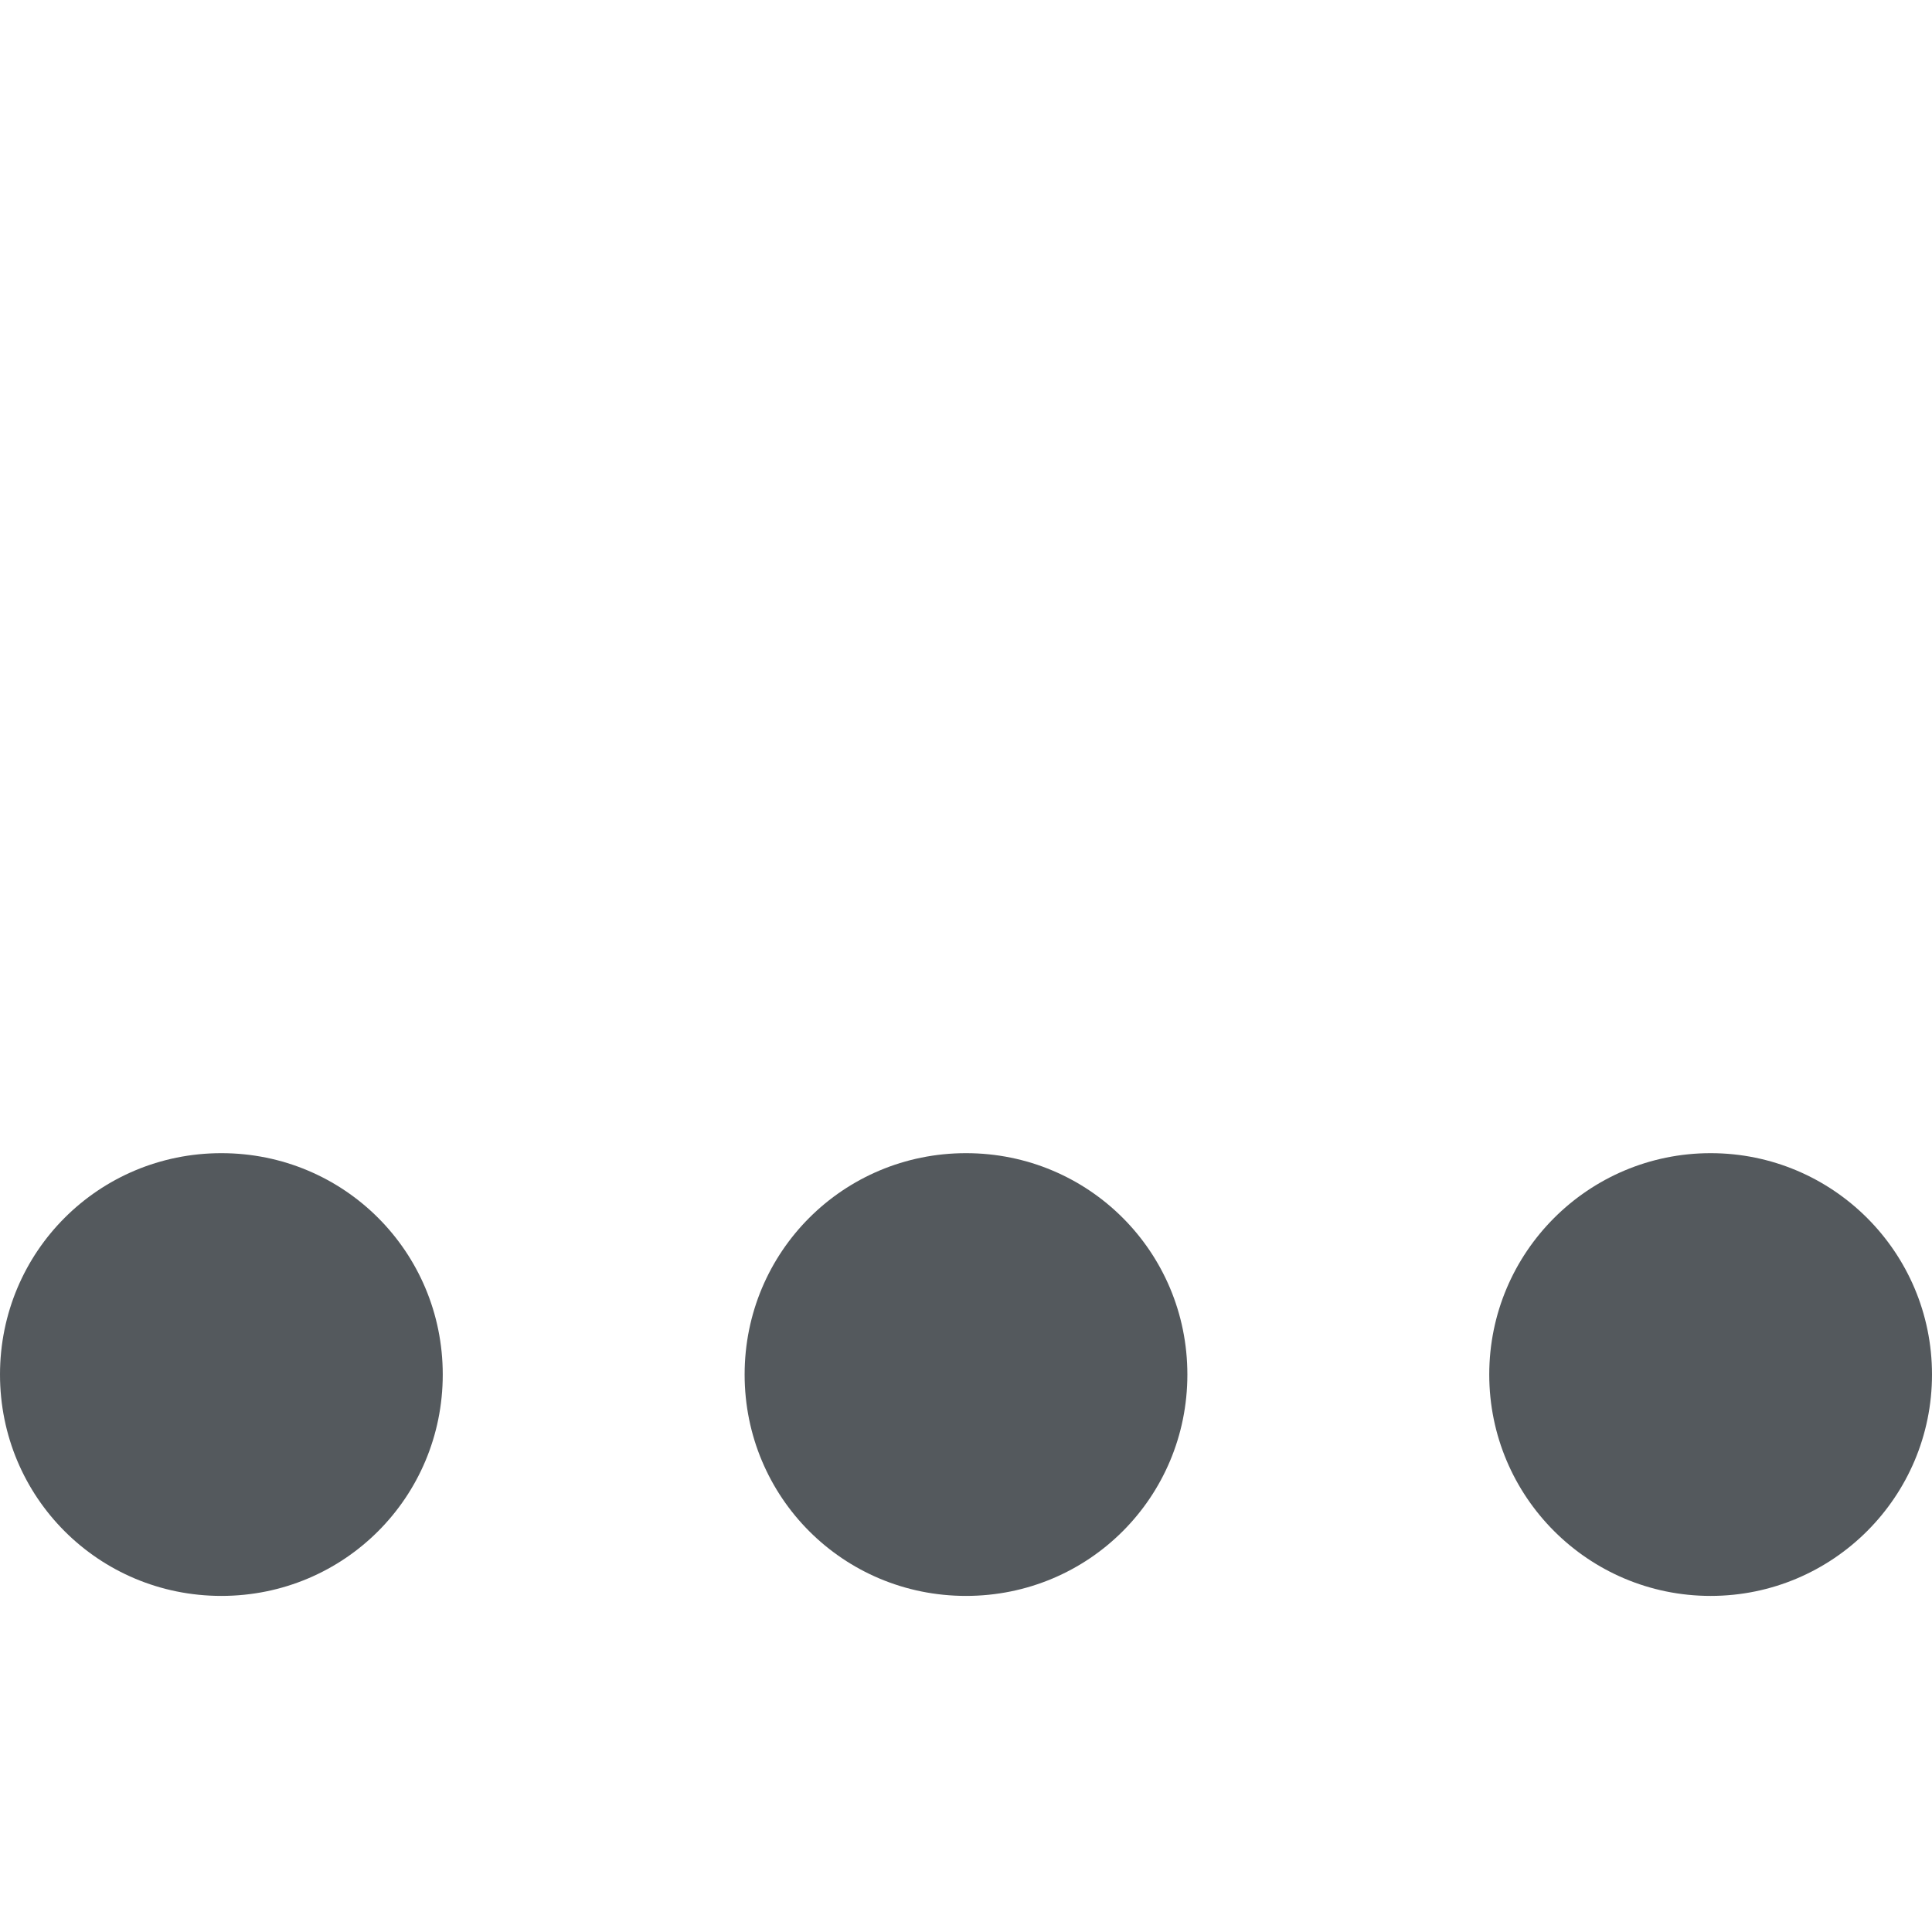 <?xml version="1.0" encoding="UTF-8" standalone="no"?>
<!-- Created with Inkscape (http://www.inkscape.org/) -->

<svg
   xmlns:dc="http://purl.org/dc/elements/1.1/"
   xmlns:cc="http://creativecommons.org/ns#"
   xmlns:rdf="http://www.w3.org/1999/02/22-rdf-syntax-ns#"
   xmlns:svg="http://www.w3.org/2000/svg"
   xmlns="http://www.w3.org/2000/svg"
   version="1.1"
   width="100%"
   height="100%"
   viewBox="0 0 96 96"
   id="Layer_1"
   xml:space="preserve"><defs
     id="defs15" /><g
     transform="translate(0,20)"
     id="g3"><g
       id="g5"><path
         d="m 22,48.3 c 0,6.1 -4.9,11 -11,11 -6.1,0 -11,-4.9 -11,-11 0,-6.1 4.9,-11 11,-11 6.1,0 11,4.9 11,11 z"
         id="path7"
         style="fill:#54595d" /><path
         d="m 59,48.3 c 0,6.1 -4.9,11 -11,11 -6.1,0 -11,-4.9 -11,-11 0,-6.1 4.9,-11 11,-11 6.1,0 11,4.9 11,11 z"
         id="path9"
         style="fill:#54595d" /><circle
         cx="85"
         cy="48.3"
         r="11"
         id="circle11"
         style="fill:#54595d" /></g></g></svg>